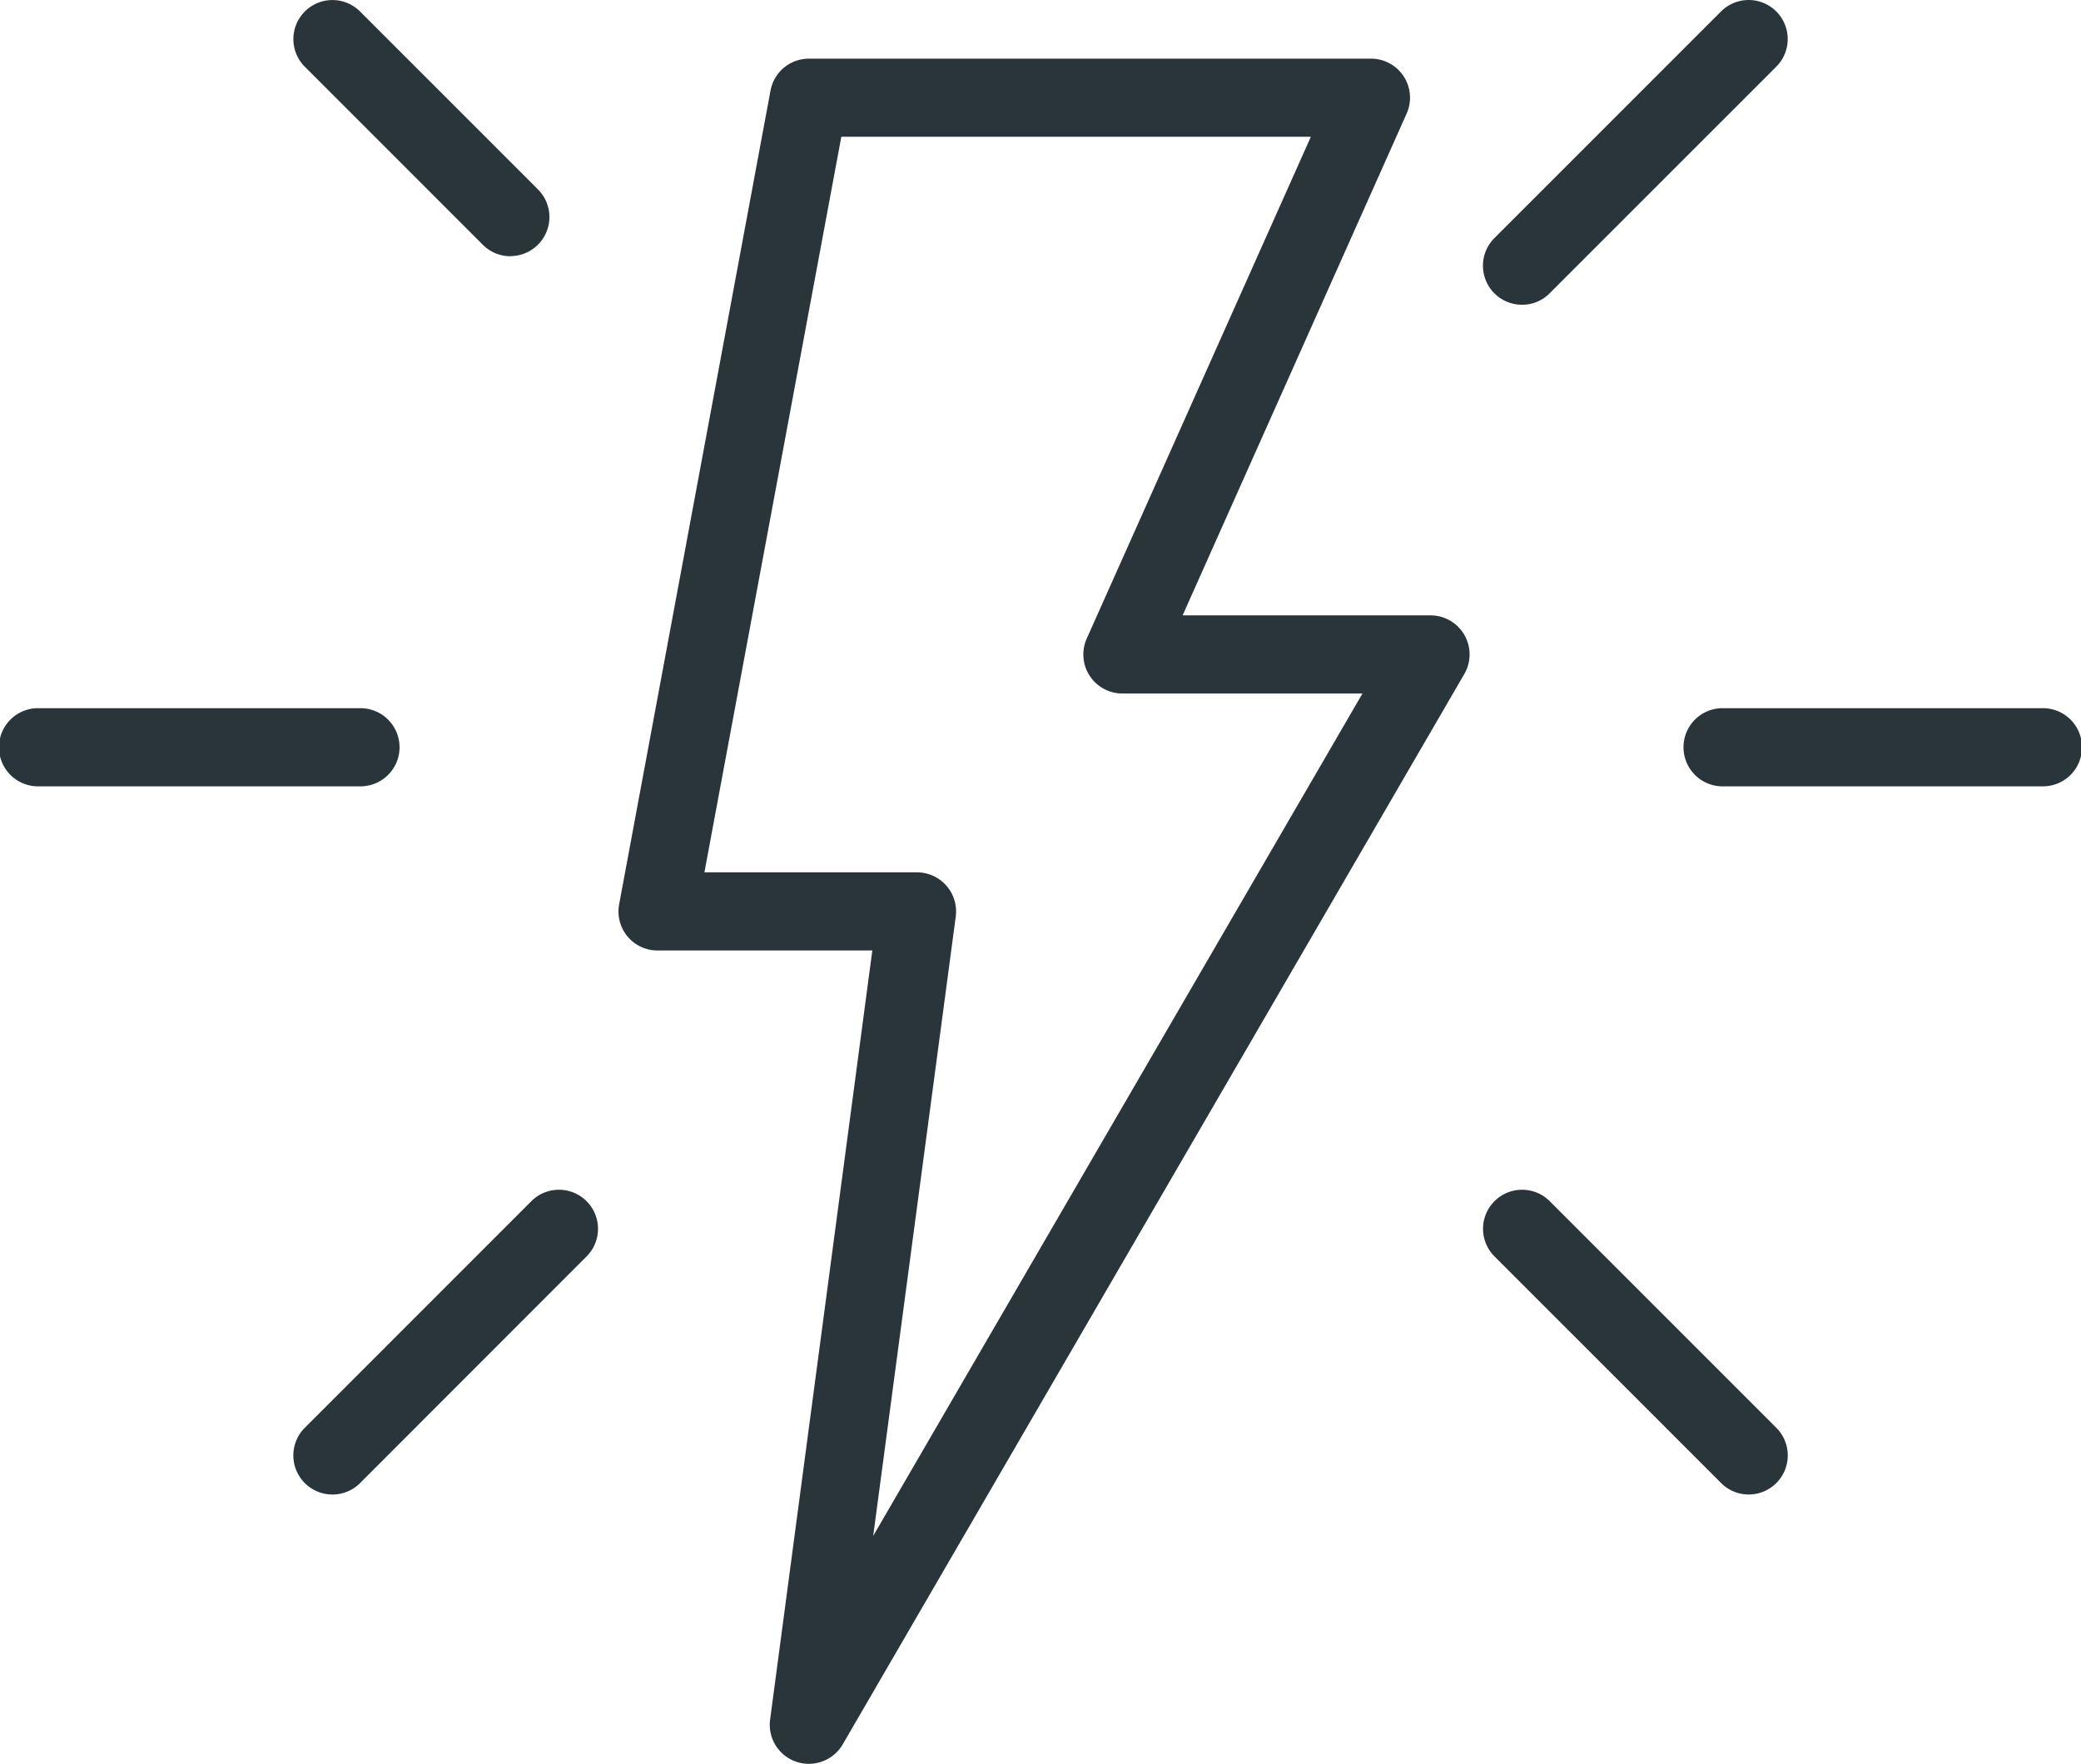 <svg xmlns="http://www.w3.org/2000/svg" width="76" height="64.411" viewBox="0 0 76 64.411"><g transform="translate(38 32.205)"><g transform="translate(-38 -32.205)"><g transform="translate(22.586 2.141)"><path d="M101.95,71.275a1.426,1.426,0,0,1-1.415-1.614l3.733-28.088H96.422a1.423,1.423,0,0,1-1.4-1.687l5.528-29.714a1.426,1.426,0,0,1,1.4-1.166h20.53a1.425,1.425,0,0,1,1.3,2.009L115.6,29.336h9.053a1.426,1.426,0,0,1,1.234,2.143l-22.7,39.086A1.433,1.433,0,0,1,101.95,71.275ZM105.9,38.72a1.429,1.429,0,0,1,1.415,1.614L104.3,62.952l17.869-30.763H113.4a1.425,1.425,0,0,1-1.3-2.009l8.184-18.322H103.136l-5,26.862Z" transform="translate(-94.996 -9.005)" fill="#29353a"/><path d="M102.712,71.8a1.212,1.212,0,0,1-.385-.064,1.19,1.19,0,0,1-.794-1.282L105.3,42.1H97.184a1.186,1.186,0,0,1-1.168-1.406l5.528-29.715a1.187,1.187,0,0,1,1.168-.972h20.53a1.187,1.187,0,0,1,1.084,1.674l-8.333,18.657h9.42a1.188,1.188,0,0,1,1.029,1.785l-22.7,39.086A1.191,1.191,0,0,1,102.712,71.8Zm-4.1-32.08h8.045a1.191,1.191,0,0,1,1.18,1.346l-3.165,23.8,18.674-32.15h-9.188a1.187,1.187,0,0,1-1.084-1.674l8.333-18.657H103.7Z" transform="translate(-95.758 -9.767)" fill="#29353a"/></g><g transform="translate(0 25.862)"><path d="M1.427,111.627a1.427,1.427,0,1,1,0-2.853h11.7a1.427,1.427,0,1,1,0,2.853Z" transform="translate(0 -108.774)" fill="#29353a"/><path d="M13.893,112.153H2.189a1.189,1.189,0,1,1,0-2.378h11.7a1.189,1.189,0,1,1,0,2.378Z" transform="translate(-0.762 -109.537)" fill="#29353a"/></g><g transform="translate(61.445 25.862)"><path d="M259.865,111.627a1.427,1.427,0,0,1,0-2.853h11.7a1.427,1.427,0,1,1,0,2.853Z" transform="translate(-258.438 -108.774)" fill="#29353a"/><path d="M272.328,112.153h-11.7a1.189,1.189,0,1,1,0-2.378h11.7a1.189,1.189,0,1,1,0,2.378Z" transform="translate(-259.199 -109.537)" fill="#29353a"/></g><g transform="translate(10.714 43.447)"><path d="M46.488,193.868a1.427,1.427,0,0,1-1.009-2.435l8.275-8.276a1.426,1.426,0,1,1,2.017,2.017L47.5,193.45A1.417,1.417,0,0,1,46.488,193.868Z" transform="translate(-45.063 -182.739)" fill="#29353a"/><path d="M47.247,194.393a1.189,1.189,0,0,1-.84-2.029l8.275-8.276a1.189,1.189,0,1,1,1.681,1.681l-8.275,8.276A1.184,1.184,0,0,1,47.247,194.393Z" transform="translate(-45.822 -183.502)" fill="#29353a"/></g><g transform="translate(54.159)"><path d="M229.22,11.129a1.426,1.426,0,0,1-1.009-2.435L236.488.418a1.426,1.426,0,1,1,2.017,2.017l-8.277,8.276A1.416,1.416,0,0,1,229.22,11.129Z" transform="translate(-227.793)" fill="#29353a"/><path d="M229.981,11.654a1.189,1.189,0,0,1-.84-2.029l8.277-8.276A1.189,1.189,0,1,1,239.1,3.03l-8.277,8.276A1.185,1.185,0,0,1,229.981,11.654Z" transform="translate(-228.555 -0.762)" fill="#29353a"/></g><g transform="translate(54.159 43.447)"><path d="M237.5,193.868a1.417,1.417,0,0,1-1.009-.418l-8.277-8.276a1.426,1.426,0,1,1,2.017-2.017l8.277,8.276a1.427,1.427,0,0,1-1.009,2.435Z" transform="translate(-227.793 -182.739)" fill="#29353a"/><path d="M238.258,194.393a1.184,1.184,0,0,1-.84-.348l-8.277-8.276a1.189,1.189,0,1,1,1.681-1.681l8.277,8.276a1.189,1.189,0,0,1-.84,2.029Z" transform="translate(-228.555 -183.502)" fill="#29353a"/></g><g transform="translate(10.713)"><path d="M52.989,9.357a1.418,1.418,0,0,1-1.009-.418l-6.5-6.5A1.426,1.426,0,1,1,47.494.418l6.5,6.5a1.427,1.427,0,0,1-1.009,2.435Z" transform="translate(-45.059)" fill="#29353a"/><path d="M53.751,9.881a1.185,1.185,0,0,1-.841-.348l-6.5-6.5a1.189,1.189,0,0,1,1.681-1.681l6.5,6.5a1.189,1.189,0,0,1-.84,2.029Z" transform="translate(-45.821 -0.762)" fill="#29353a"/></g></g></g></svg>